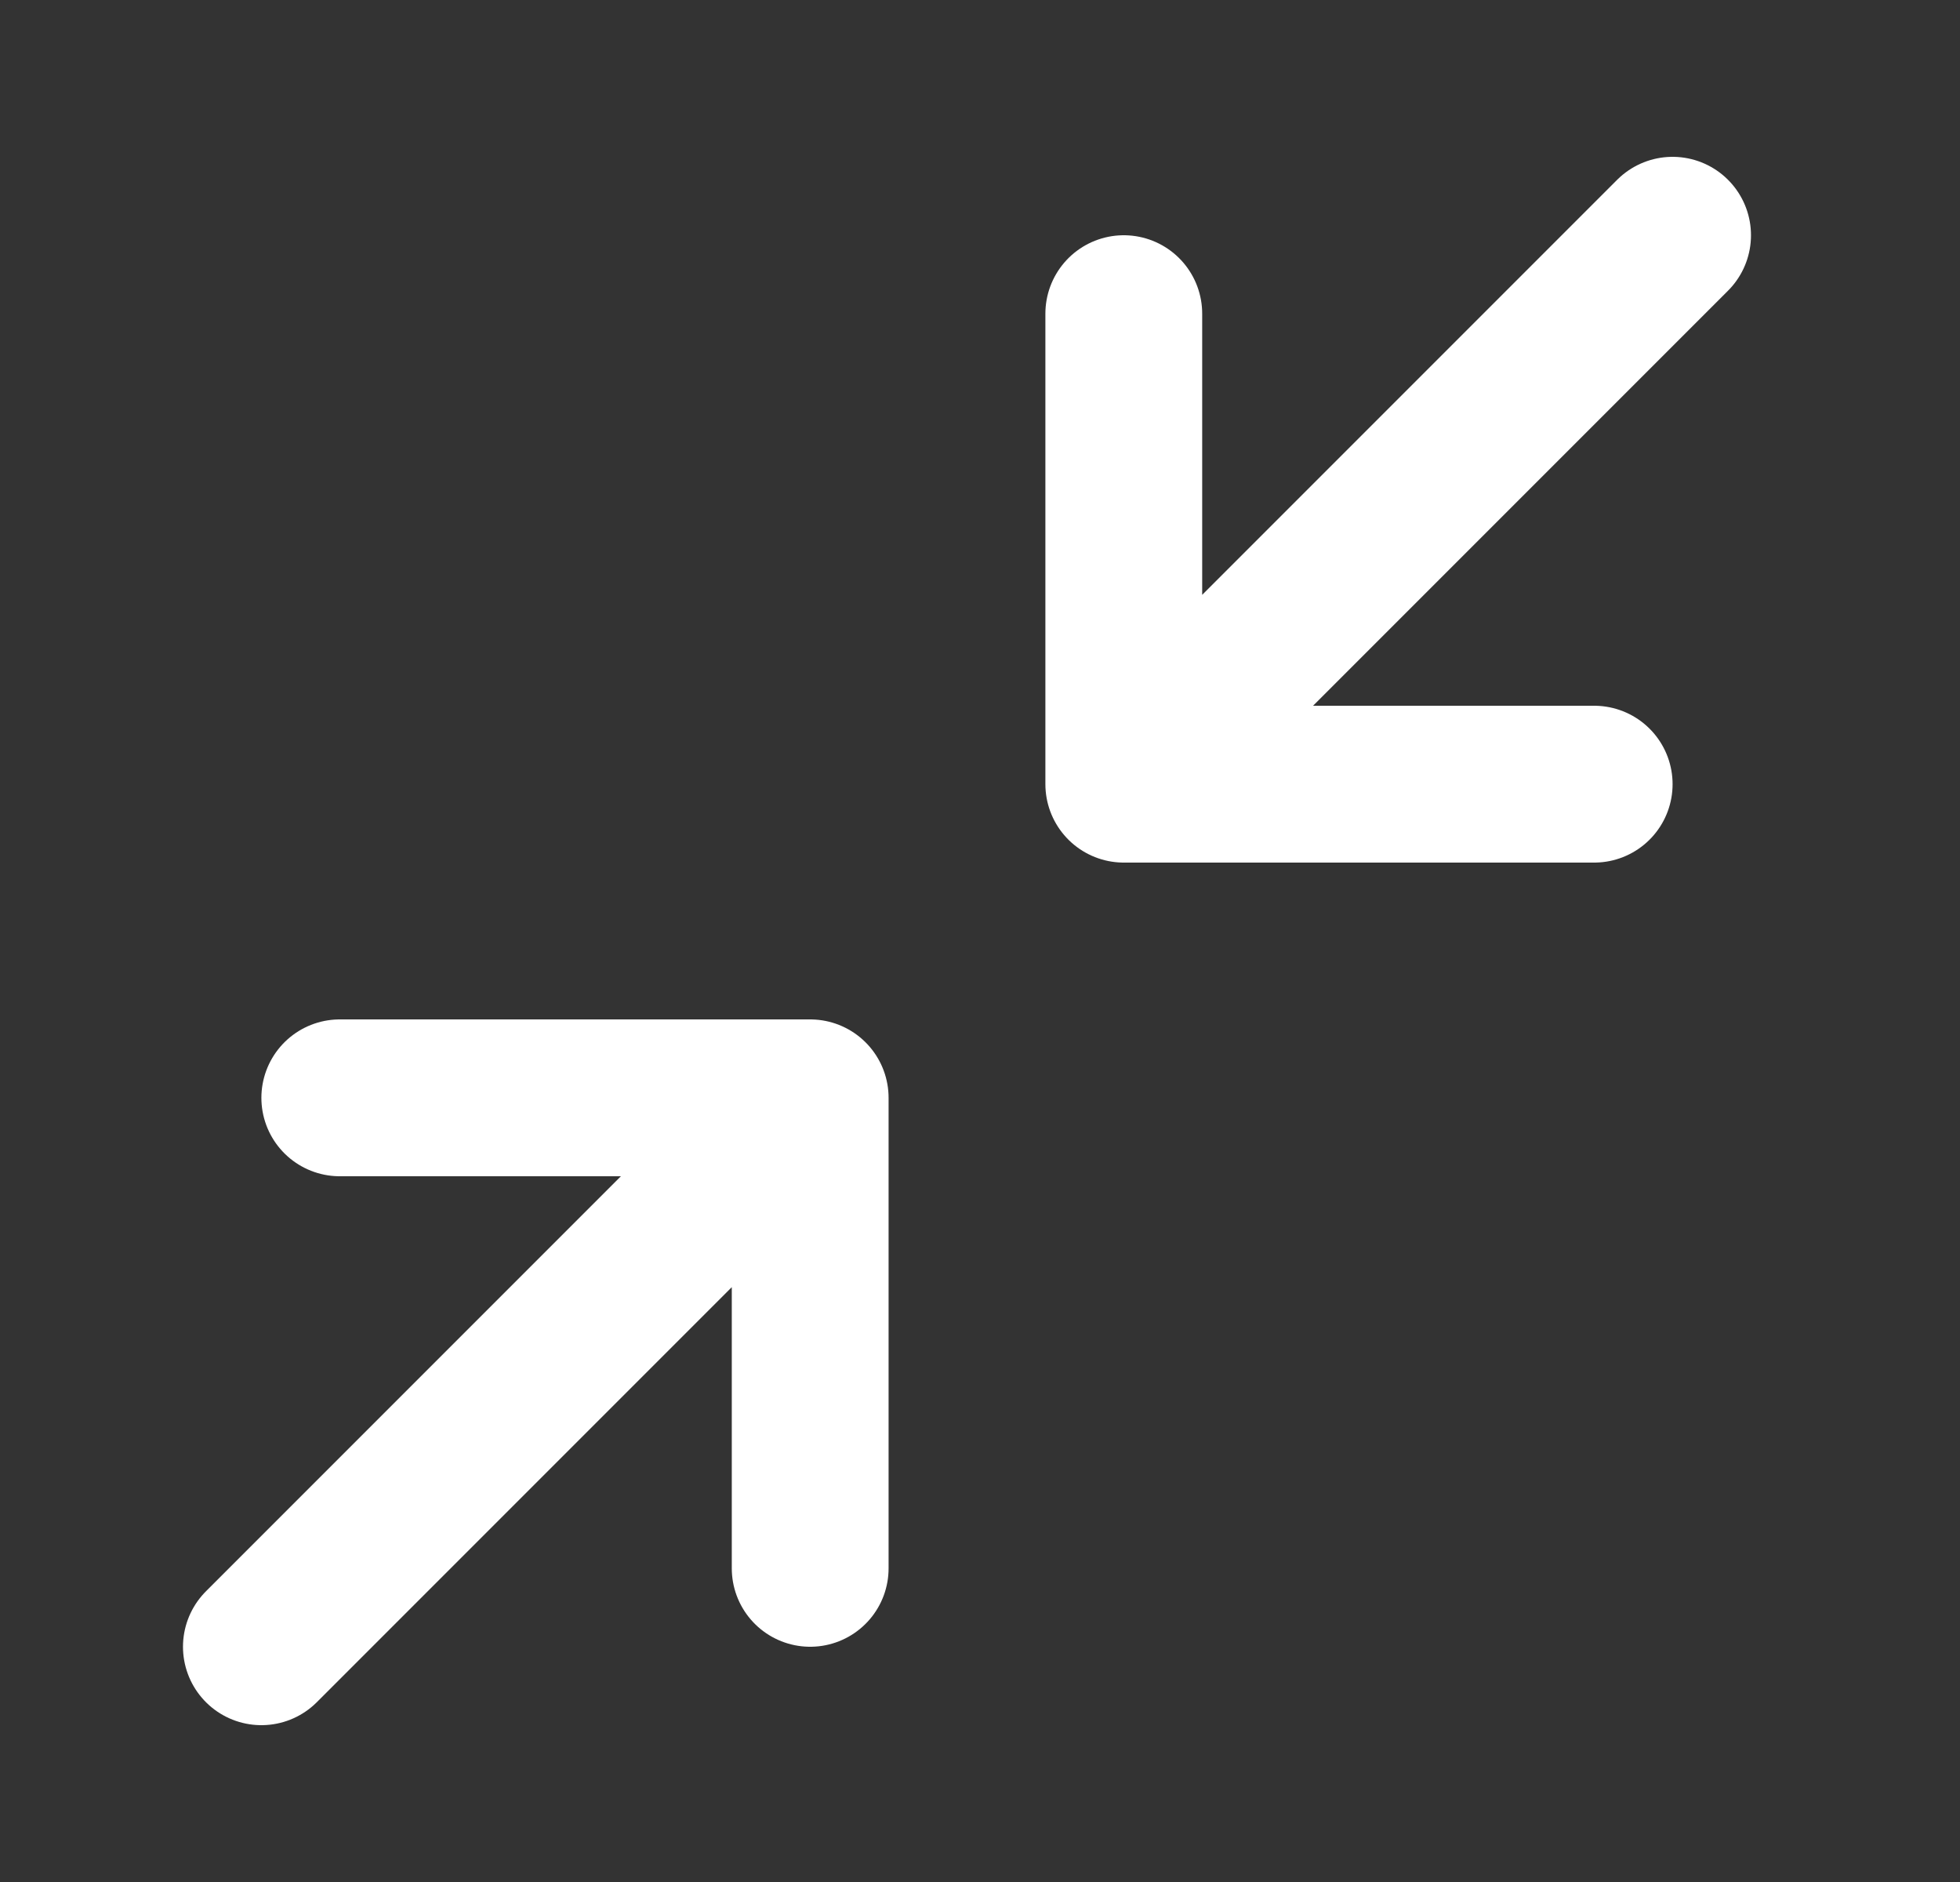 <?xml version="1.0" encoding="UTF-8"?> <svg xmlns="http://www.w3.org/2000/svg" width="25" height="24" viewBox="0 0 25 24" fill="none"><rect x="0" y="0" width="25" height="24" fill="#333333" stroke="none"/><path d="M4.334 14H10.334M10.334 14V20M10.334 14L3.334 21M20.334 10H14.334M14.334 10V4M14.334 10L21.334 3" stroke="white" stroke-width="2" stroke-linecap="round" stroke-linejoin="round"></path></svg> 